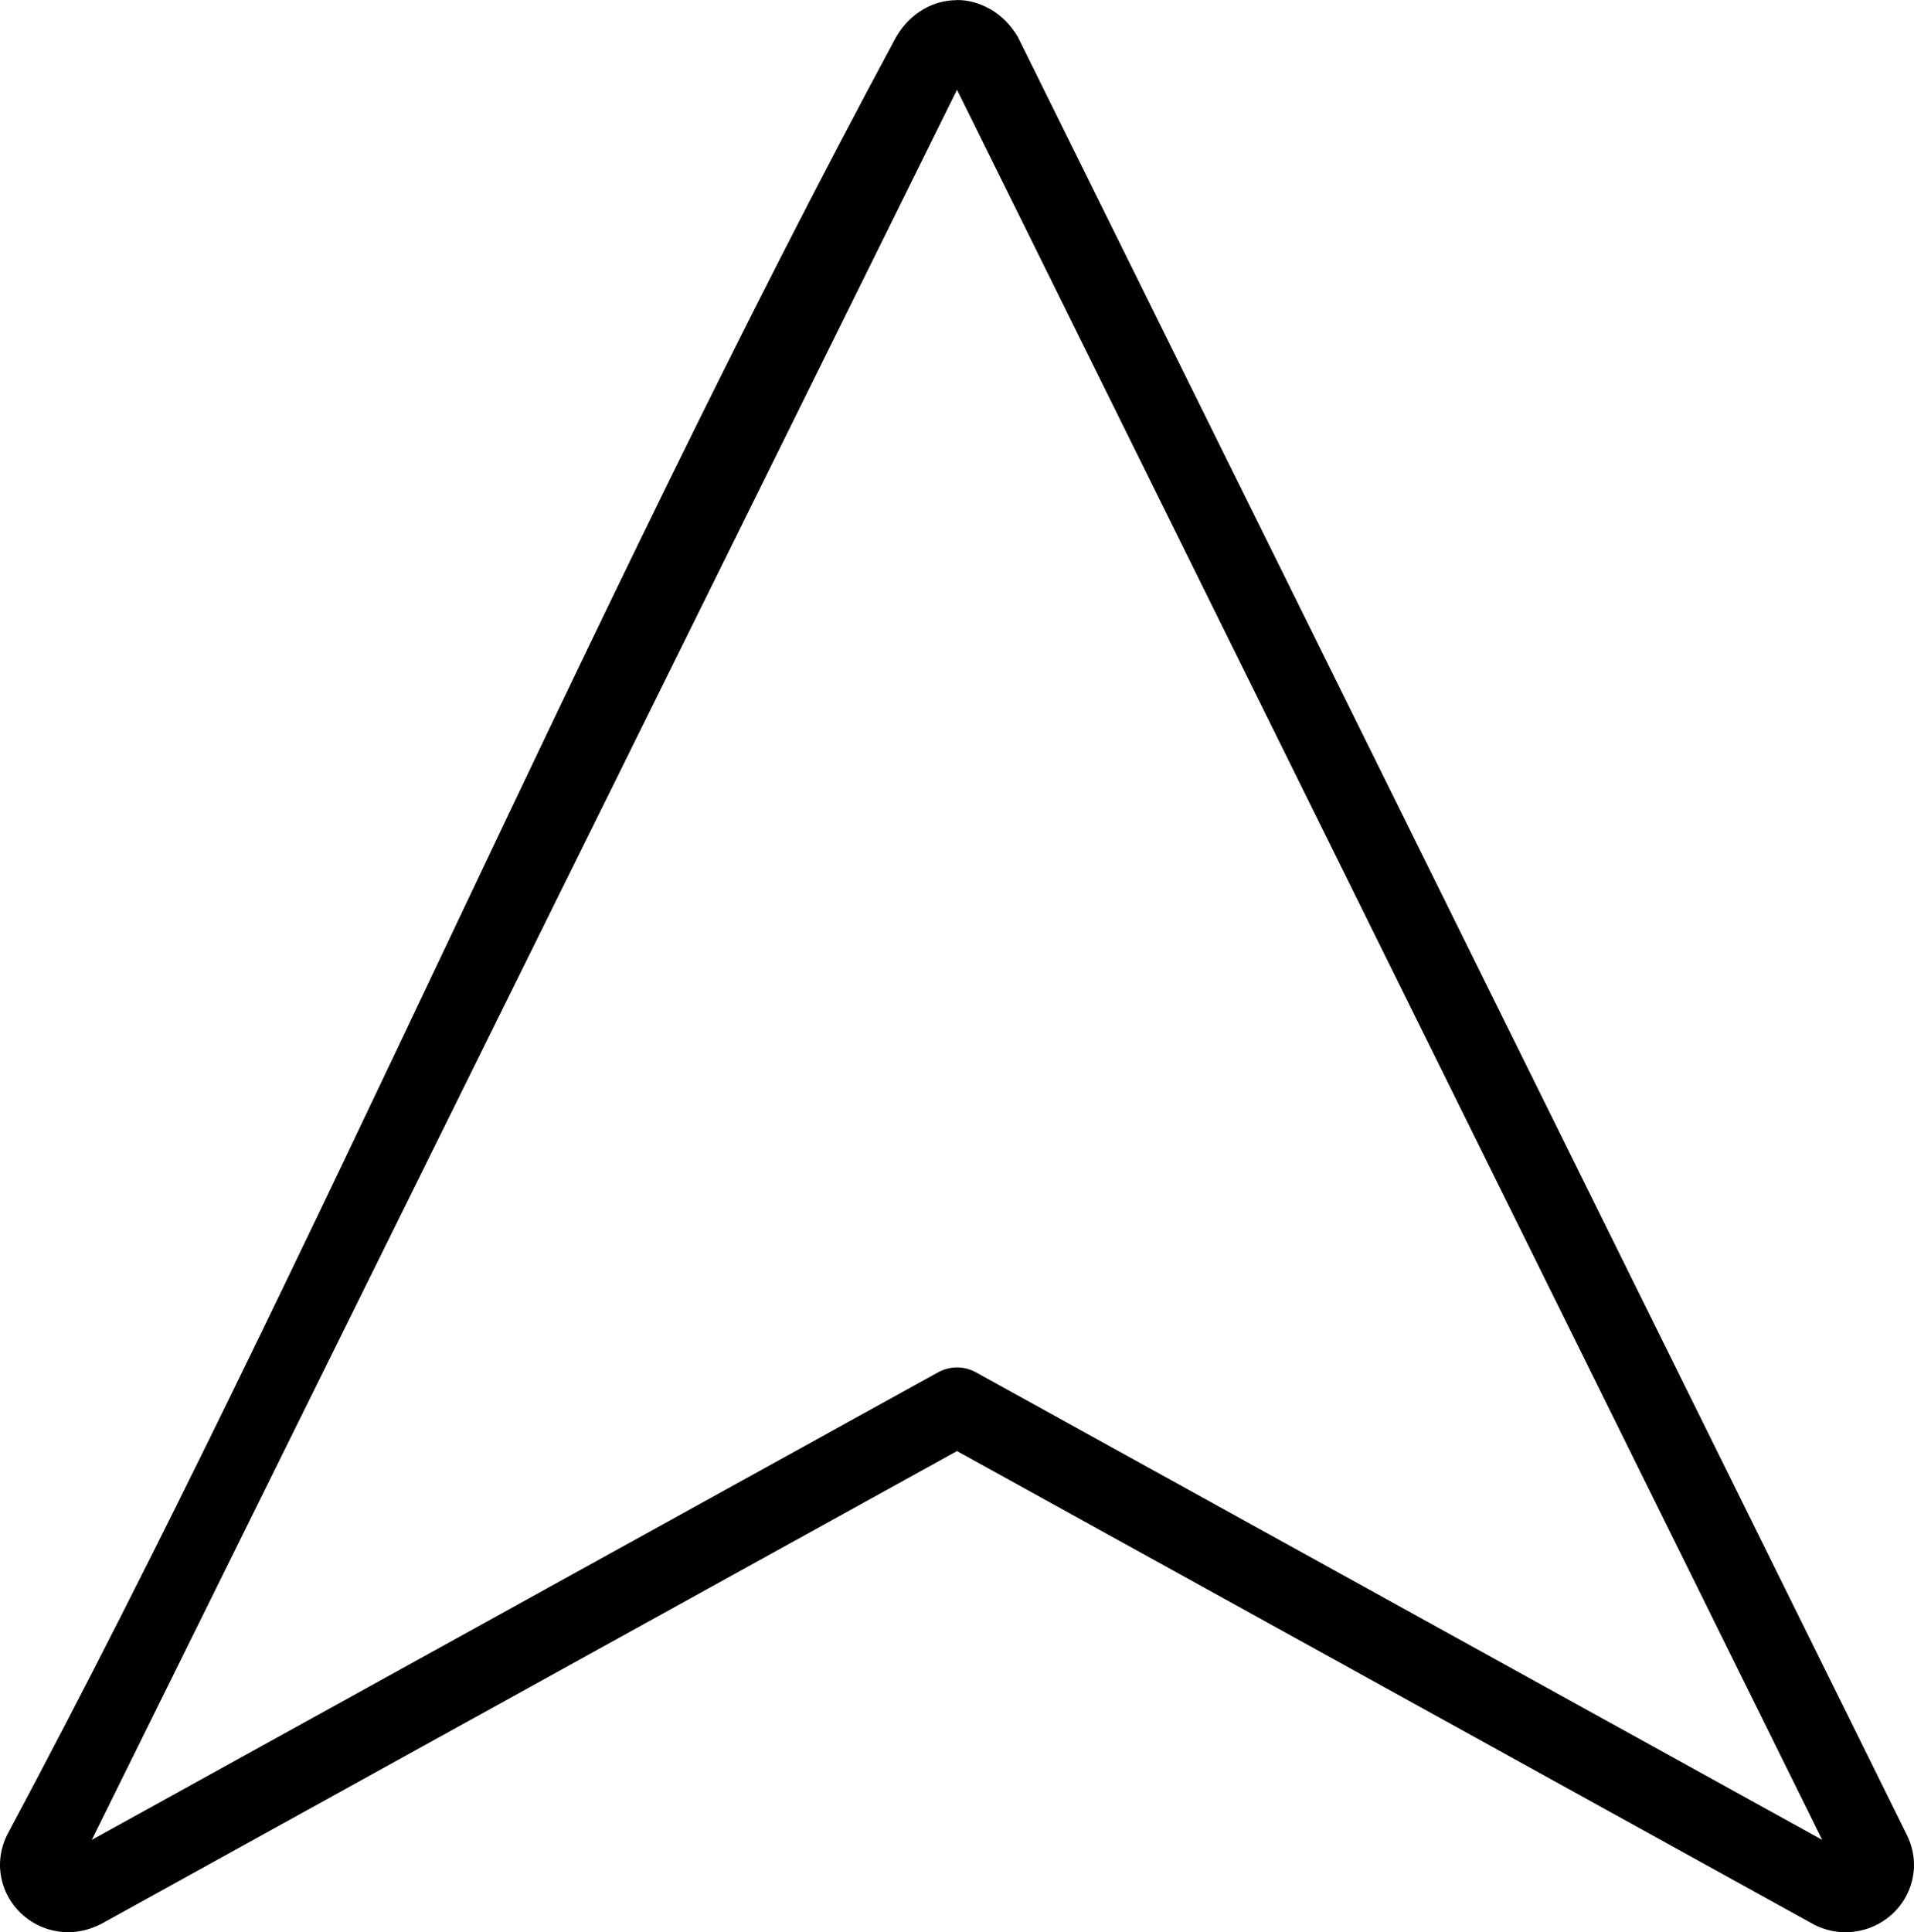 <svg xmlns="http://www.w3.org/2000/svg" shape-rendering="geometricPrecision" text-rendering="geometricPrecision" image-rendering="optimizeQuality" fill-rule="evenodd" clip-rule="evenodd" viewBox="0 0 507 511.73"><path fill-rule="nonzero" d="M253.5 384.3 26.77 509.55l-1.32.61c-3.78 1.64-7.64 1.92-11.17 1.16l-.04-.01c-3.35-.71-6.4-2.38-8.81-4.7l-.09-.1c-2.43-2.37-4.2-5.45-4.95-8.94-.8-3.73-.42-7.8 1.57-11.77C84.59 331.3 154.33 163.9 237.35 9.85c1.9-3.3 4.42-5.77 7.27-7.42 2.76-1.6 5.8-2.39 8.87-2.39V0c3.01 0 6.03.82 8.82 2.43h.04c2.85 1.65 5.39 4.13 7.3 7.42L505.03 485.8c1.99 3.97 2.38 8.04 1.58 11.77l-.16.66c-.83 3.25-2.54 6.11-4.84 8.34l-.04.04c-2.39 2.3-5.45 3.98-8.82 4.7-3.86.84-8.1.46-12.15-1.56L253.5 384.3zM24.31 487.27l224.21-123.85c3-1.64 6.74-1.76 9.96 0l224.21 123.85L253.5 23.77 24.31 487.27z"/></svg>